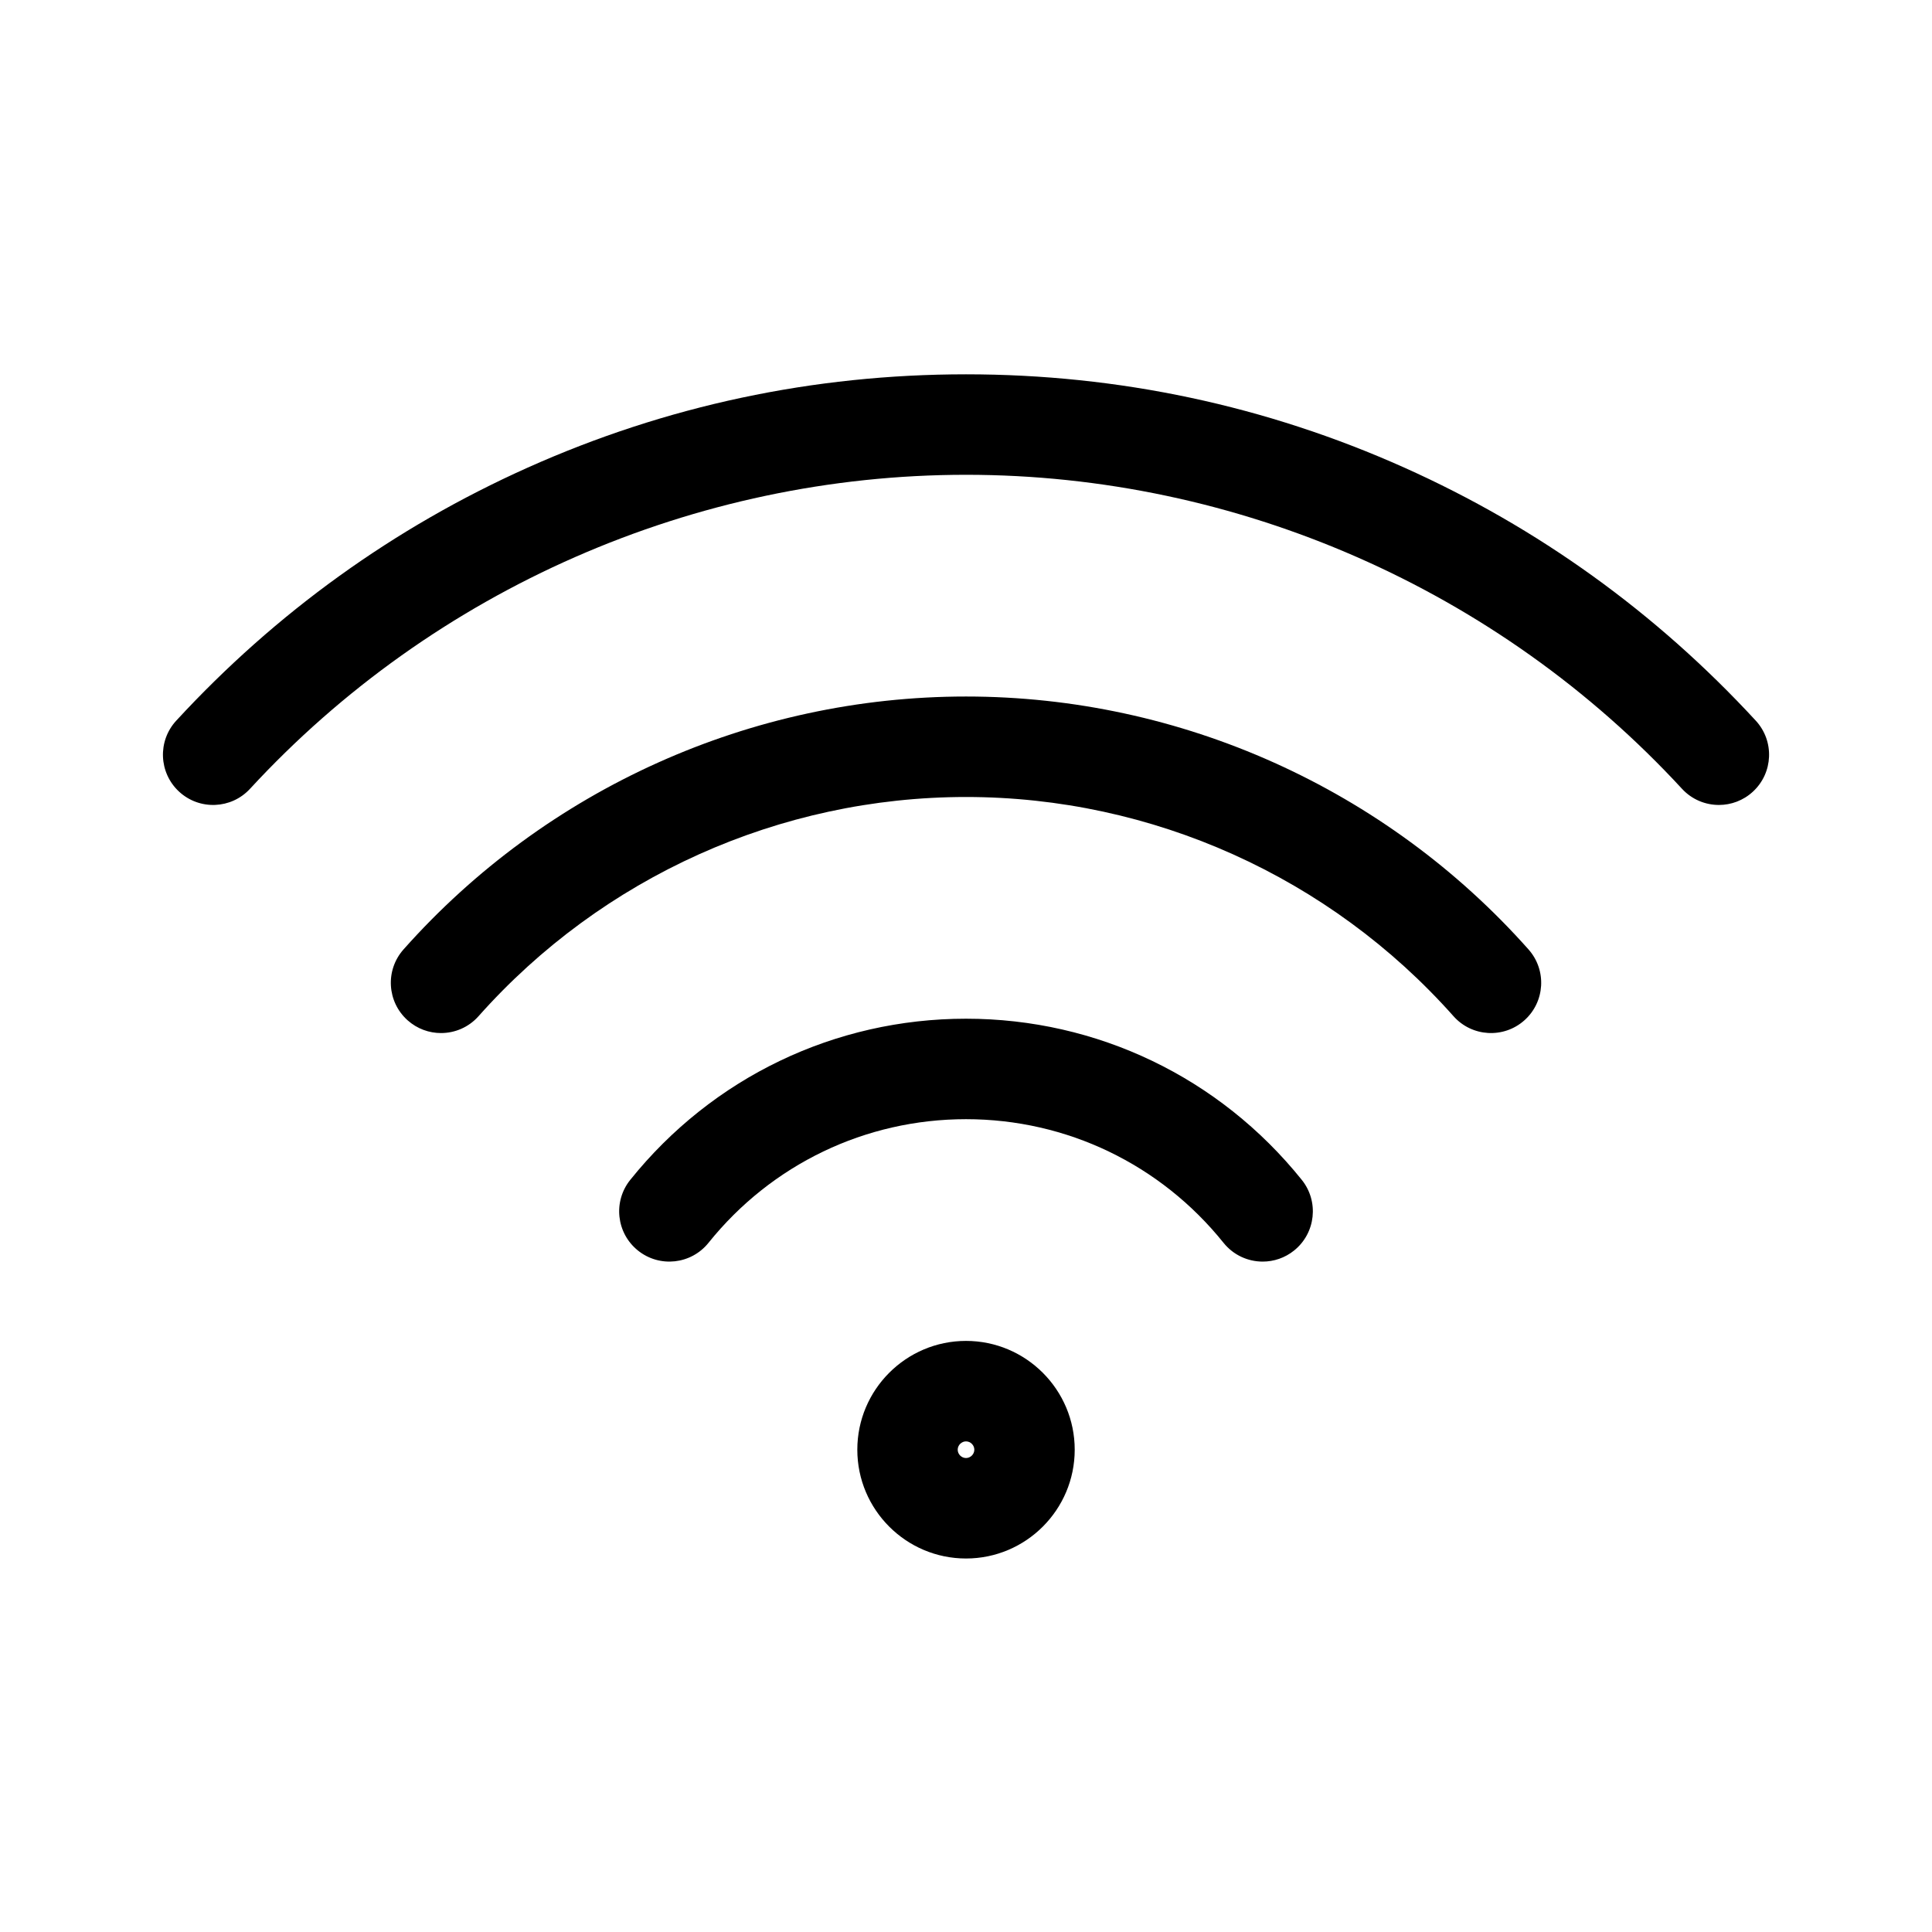 <svg xmlns="http://www.w3.org/2000/svg" xmlns:xlink="http://www.w3.org/1999/xlink" width="1000" viewBox="0 0 750 750" height="1000" preserveAspectRatio="xMidYMid meet"><defs><clipPath id="82fcfd64f1"><path d="M 63 145.285 L 687 145.285 L 687 605.035 L 63 605.035 Z M 63 145.285 " clip-rule="nonzero"></path></clipPath></defs><g clip-path="url(#82fcfd64f1)"><path fill="#000000" d="M 69.523 307.316 C 61.617 300.012 61.121 287.672 68.418 279.758 C 107.094 237.809 152.984 204.766 204.812 181.547 C 258.488 157.5 315.75 145.309 375.004 145.309 C 434.262 145.309 491.523 157.5 545.195 181.547 C 597.027 204.766 642.918 237.809 681.59 279.758 C 688.887 287.672 688.395 300.012 680.484 307.316 C 676.738 310.773 672 312.484 667.273 312.484 C 662.023 312.484 656.793 310.375 652.949 306.207 C 581.531 228.742 480.223 184.312 375.004 184.312 C 269.789 184.312 168.48 228.742 97.059 306.207 C 89.762 314.125 77.434 314.617 69.523 307.316 Z M 564.246 394.484 C 571.395 402.535 583.711 403.258 591.754 396.102 C 599.793 388.945 600.516 376.617 593.367 368.57 C 537.934 306.172 458.344 270.387 375.004 270.387 C 291.668 270.387 212.078 306.172 156.645 368.57 C 149.492 376.617 150.215 388.945 158.258 396.102 C 161.973 399.406 166.594 401.031 171.199 401.031 C 176.57 401.031 181.918 398.82 185.766 394.488 C 233.812 340.406 302.785 309.391 375.004 309.391 C 447.223 309.391 516.199 340.406 564.246 394.484 Z M 474.977 482.465 C 478.828 487.258 484.477 489.75 490.176 489.75 C 494.461 489.75 498.773 488.344 502.371 485.445 C 510.758 478.699 512.09 466.426 505.352 458.027 C 473.418 418.266 425.91 395.461 375.004 395.461 C 324.102 395.461 276.594 418.266 244.66 458.027 C 237.918 466.422 239.25 478.699 247.641 485.445 C 256.027 492.195 268.293 490.859 275.035 482.465 C 299.531 451.961 335.969 434.465 375.004 434.465 C 414.043 434.465 450.48 451.961 474.977 482.465 Z M 375.004 520.539 C 398.273 520.539 417.203 539.484 417.203 562.773 C 417.203 586.062 398.273 605.008 375.004 605.008 C 351.738 605.008 332.809 586.062 332.809 562.773 C 332.809 539.484 351.738 520.539 375.004 520.539 Z M 375.004 559.543 C 373.254 559.543 371.777 561.023 371.777 562.773 C 371.777 564.523 373.254 566.004 375.004 566.004 C 376.754 566.004 378.234 564.523 378.234 562.773 C 378.234 561.023 376.754 559.543 375.004 559.543 Z M 375.004 559.543 " fill-opacity="1" fill-rule="nonzero"></path></g></svg>